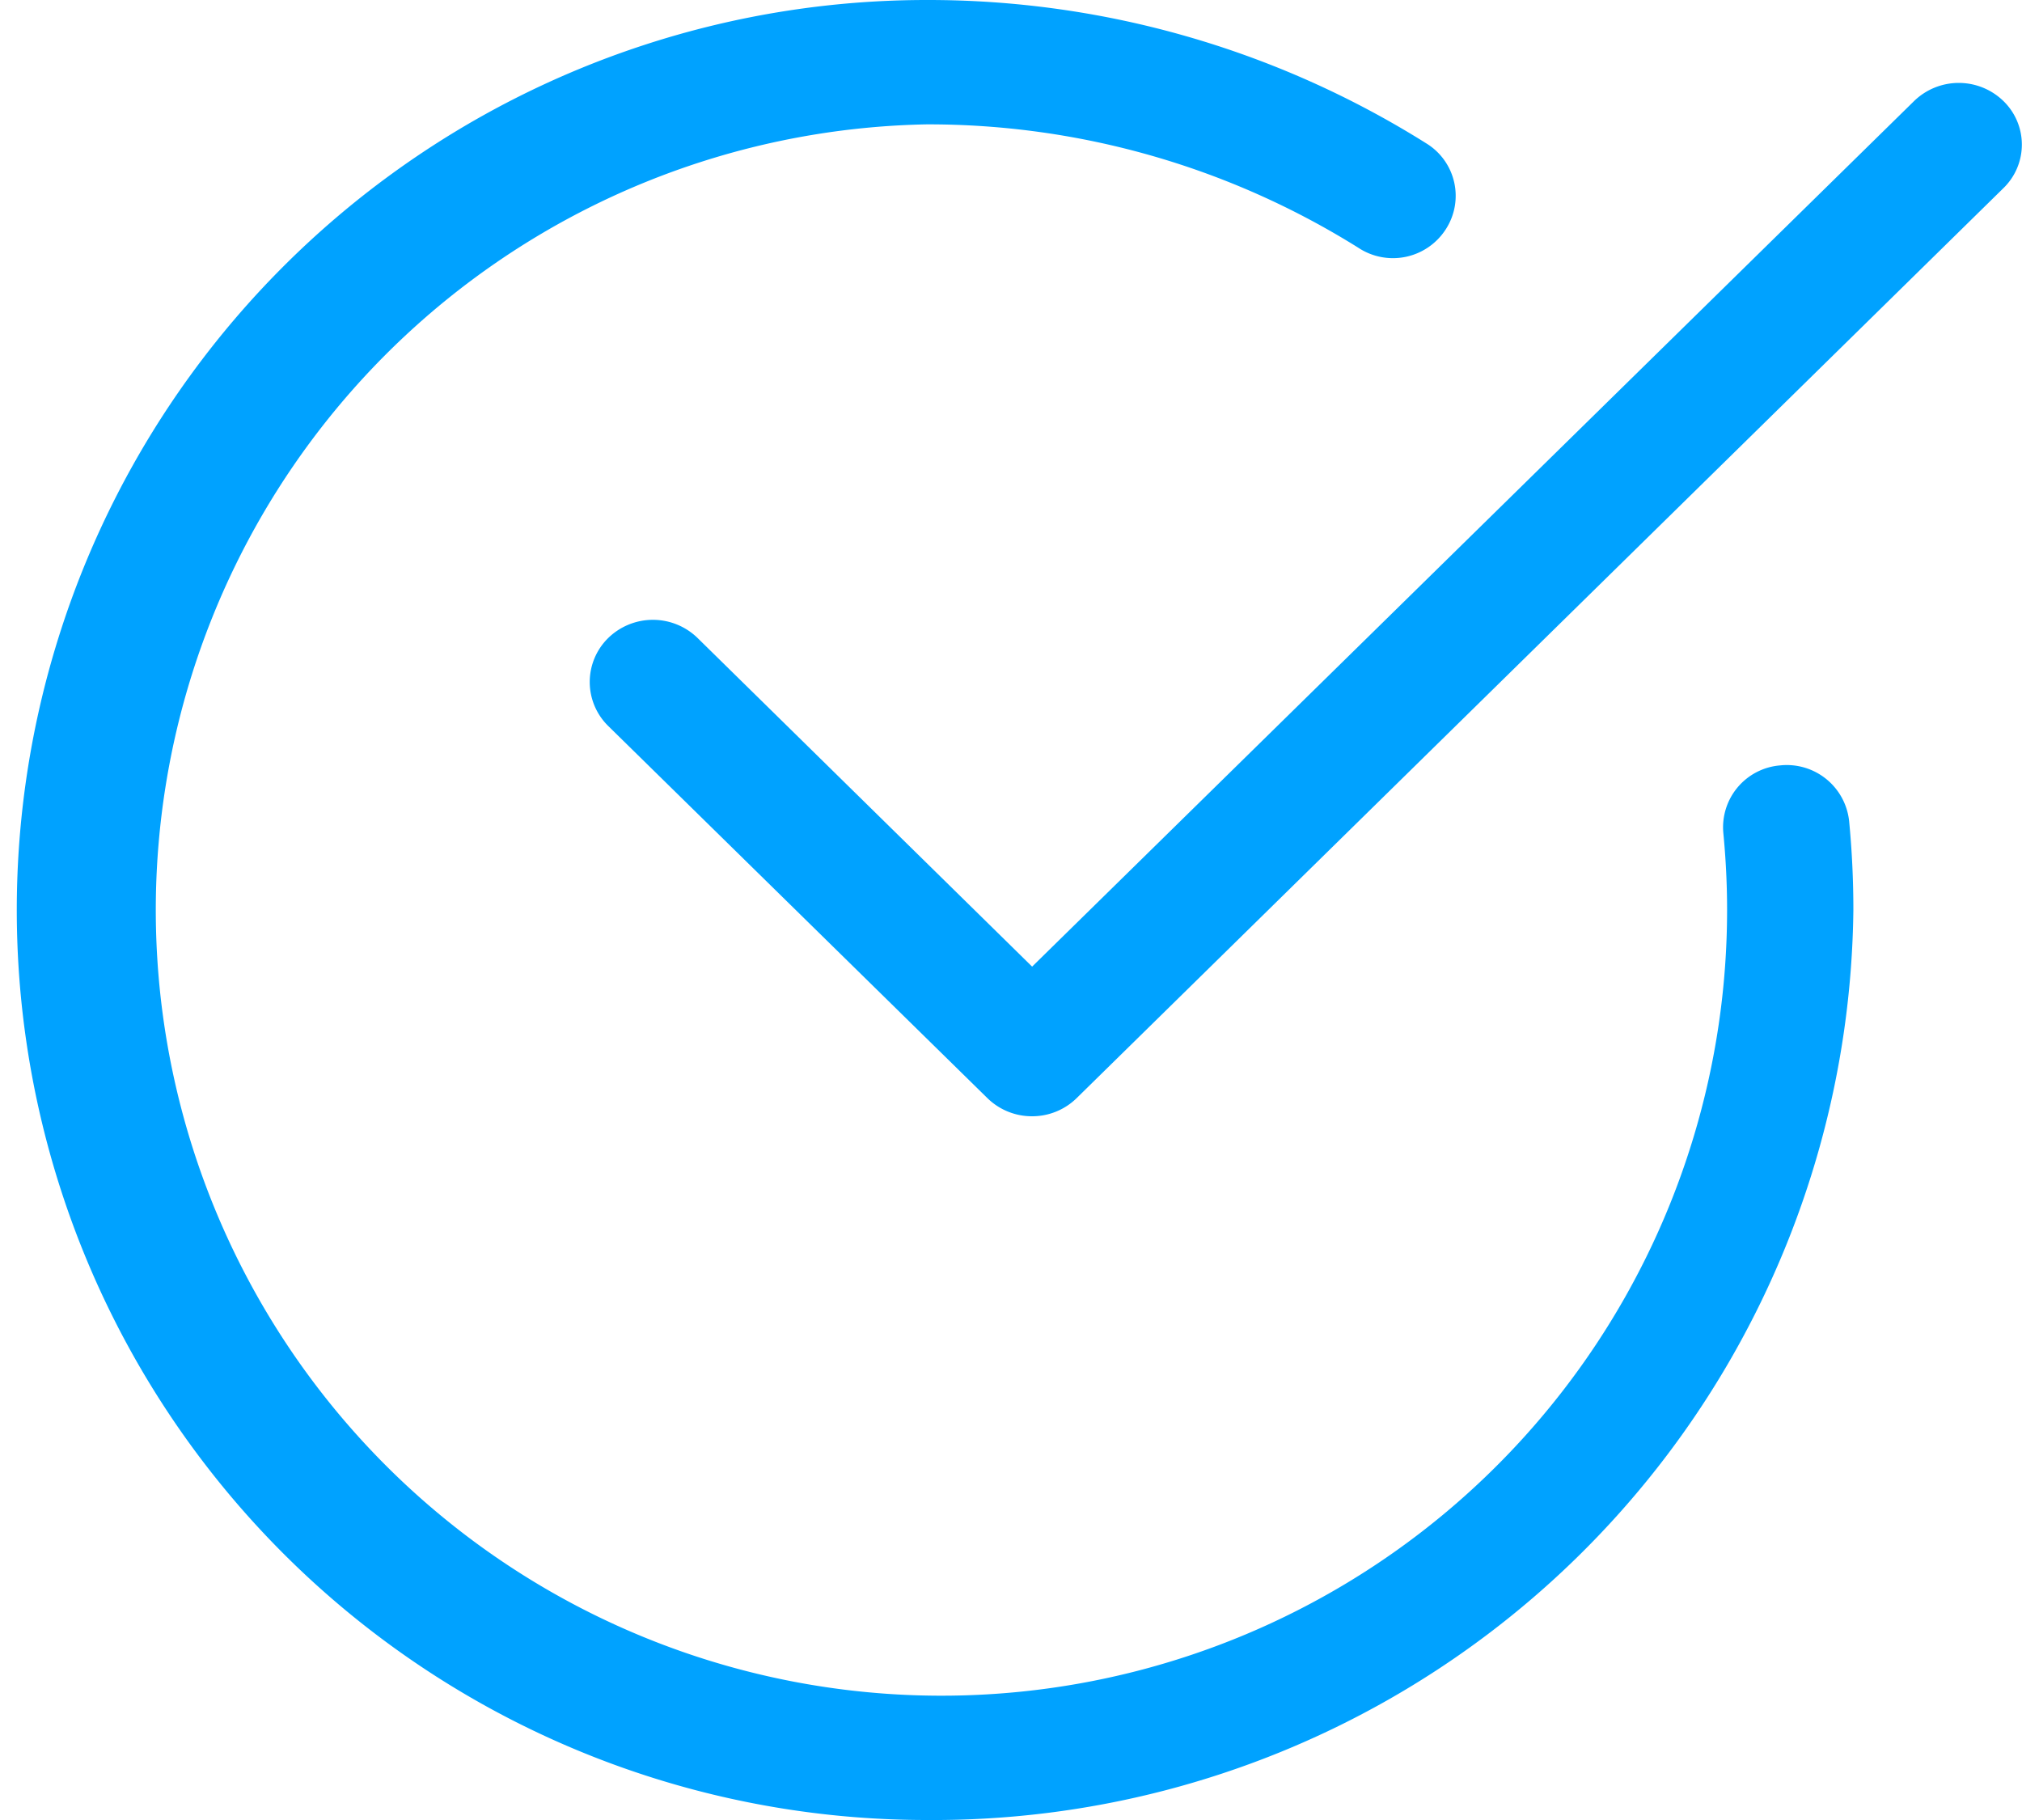 <svg xmlns="http://www.w3.org/2000/svg" width="20" height="18" viewBox="0 0 20 18">
  <defs>
    <style>
      .cls-1 {
        fill: #00a2ff;
        fill-rule: evenodd;
      }
    </style>
  </defs>
  <path class="cls-1" d="M614.166,1957a9,9,0,1,1,0-18,9.265,9.265,0,0,1,4.945,1.42,0.608,0.608,0,0,1,.188.85,0.621,0.621,0,0,1-.864.18,8.017,8.017,0,0,0-4.269-1.22,7.771,7.771,0,1,0,7.917,7.77c0-.26-0.013-0.51-0.037-0.76a0.614,0.614,0,0,1,.561-0.67,0.62,0.62,0,0,1,.683.55c0.028,0.29.042,0.58,0.042,0.88A9.1,9.1,0,0,1,614.166,1957Zm1.042-6.96a0.628,0.628,0,0,1-.442-0.18l-3.75-3.68a0.609,0.609,0,0,1,0-.87,0.633,0.633,0,0,1,.884,0l3.309,3.25,8.723-8.56a0.634,0.634,0,0,1,.885,0,0.6,0.6,0,0,1,0,.86l-9.167,9A0.628,0.628,0,0,1,615.208,1950.04Z" transform="translate(-605 -1939)"/>
</svg>
